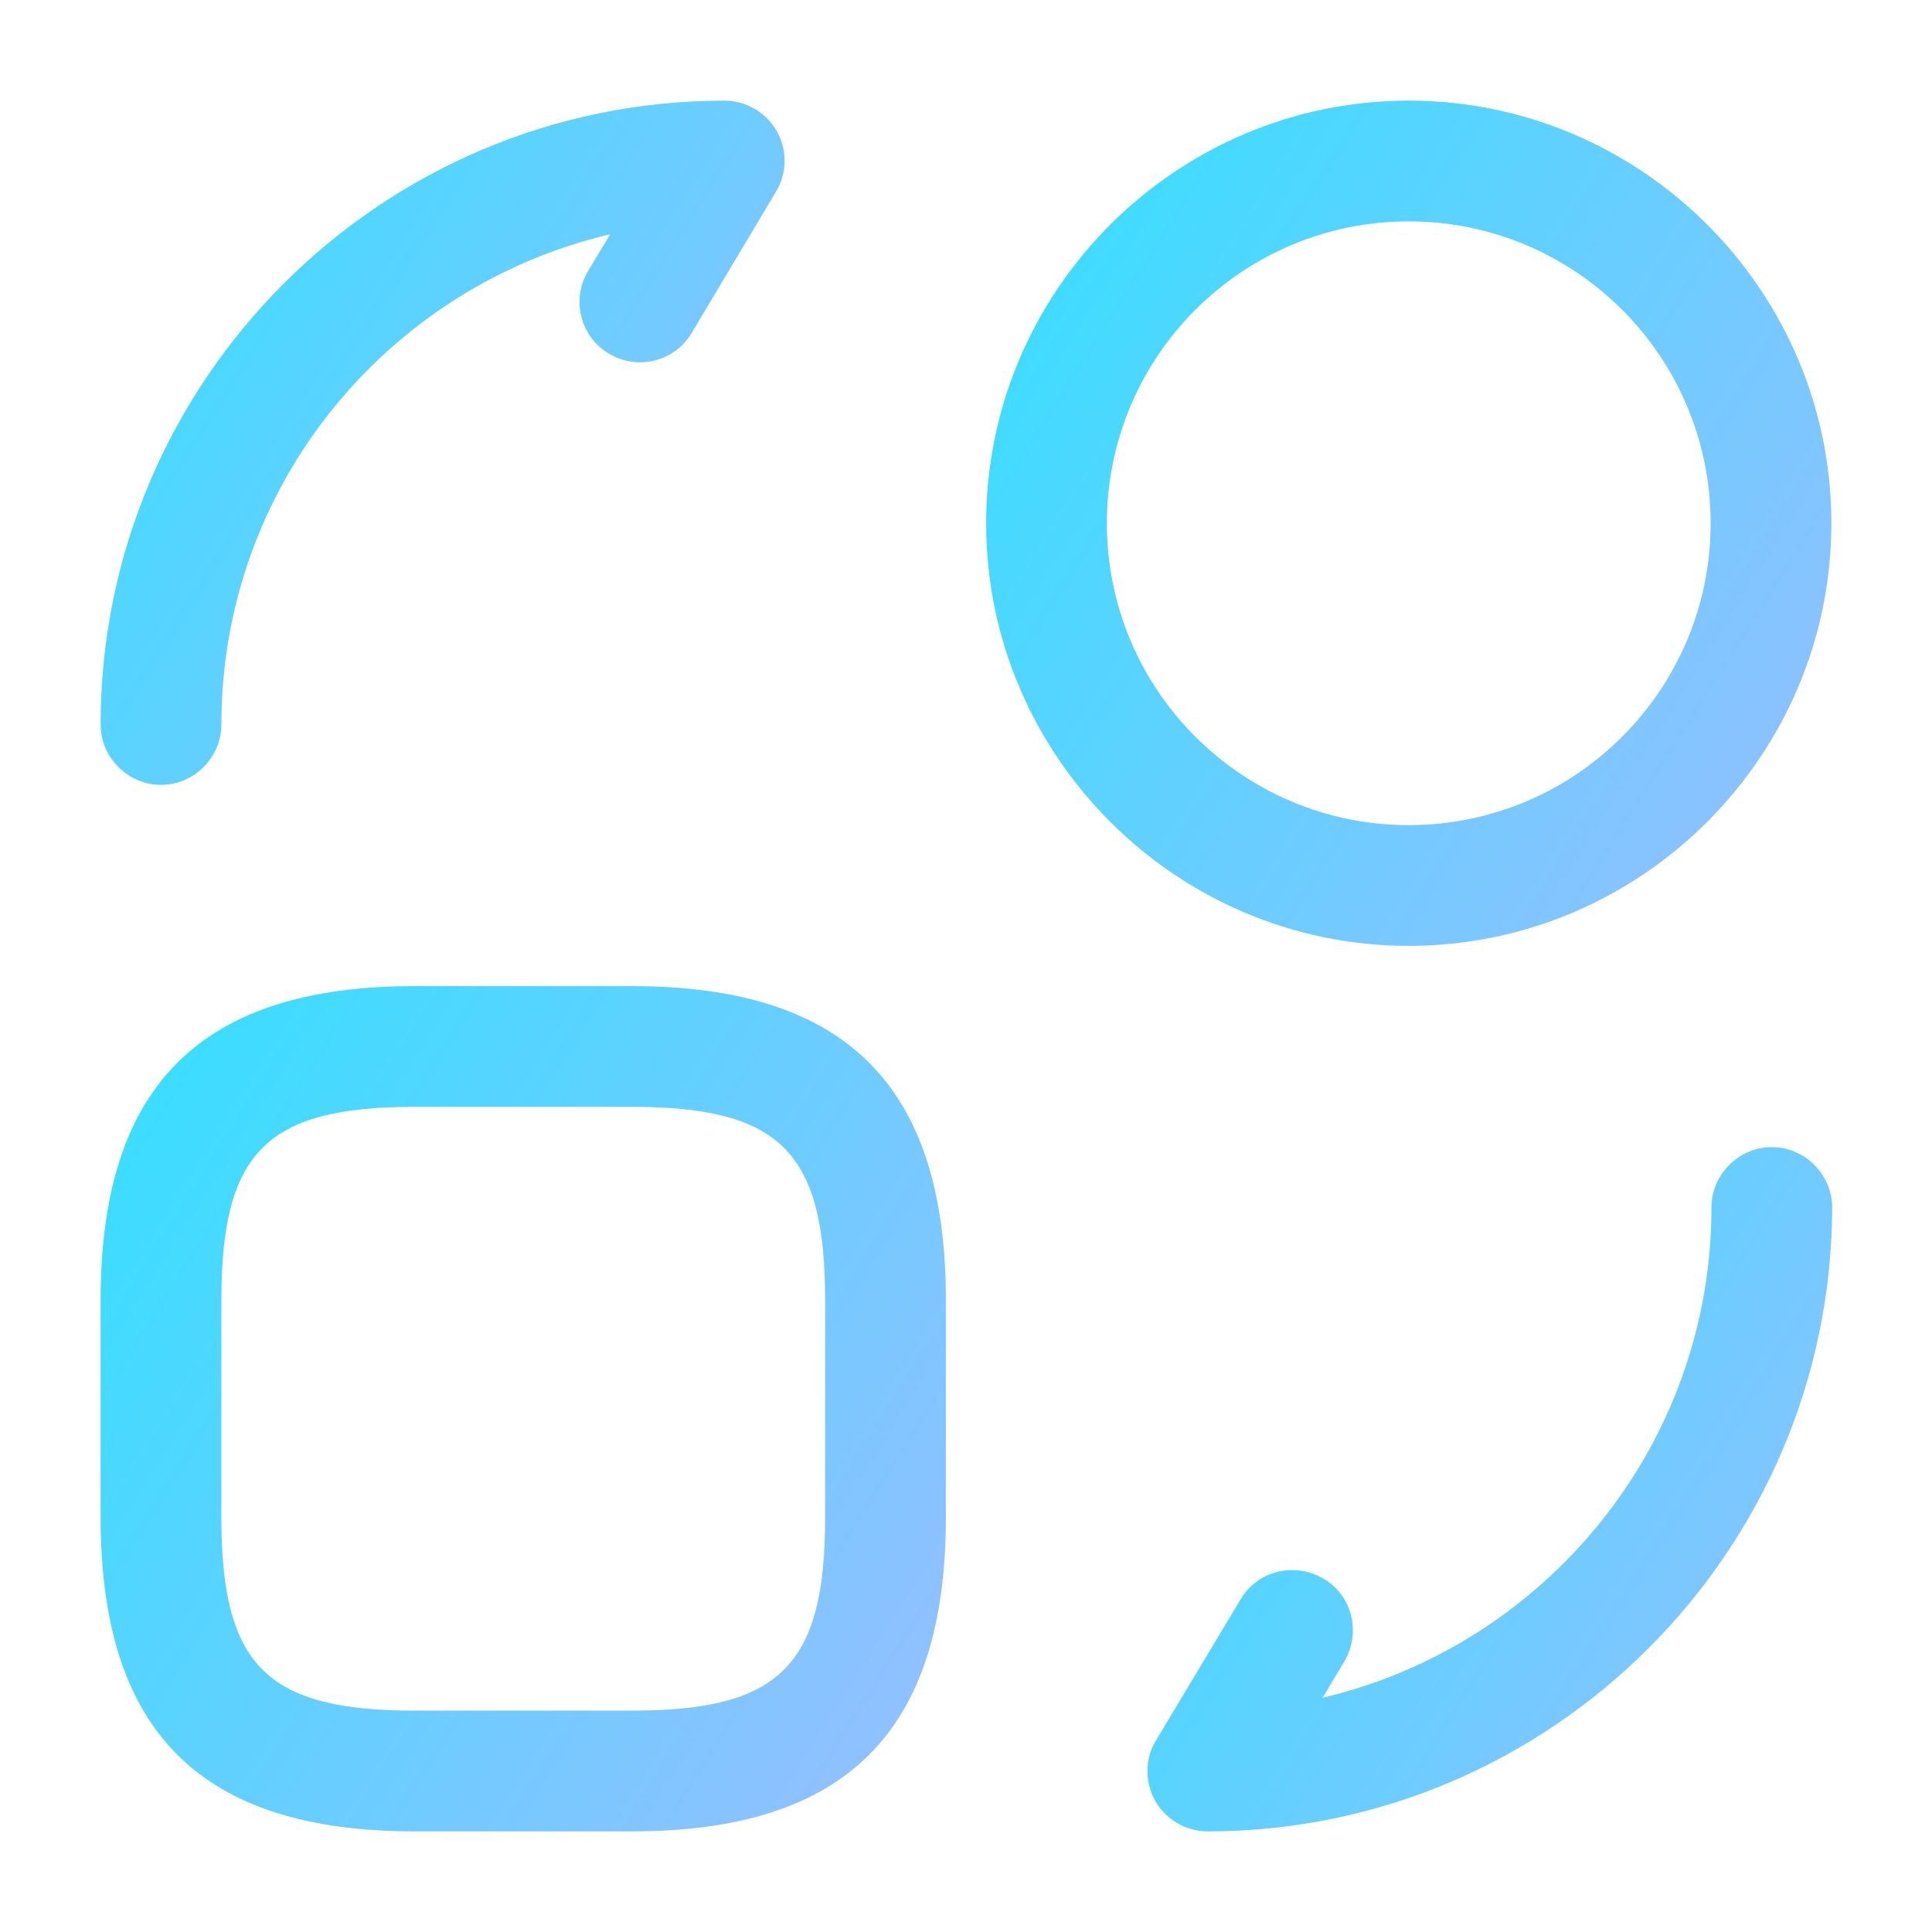 <svg width="24" height="24" viewBox="0 0 24 24" fill="none" xmlns="http://www.w3.org/2000/svg">
<path d="M7.85 22.75H5.15C2.49 22.75 1.25 21.51 1.25 18.85V16.15C1.25 13.49 2.49 12.25 5.15 12.25H7.85C10.51 12.25 11.75 13.49 11.75 16.15V18.85C11.75 21.51 10.51 22.75 7.85 22.75ZM5.15 13.75C3.31 13.75 2.75 14.31 2.75 16.15V18.85C2.75 20.69 3.31 21.25 5.15 21.25H7.85C9.69 21.25 10.25 20.69 10.25 18.85V16.15C10.25 14.31 9.69 13.75 7.85 13.75H5.15V13.75Z" fill="url(#paint0_linear_246_38248)"/>
<path d="M15 22.75C14.73 22.75 14.48 22.6 14.35 22.37C14.22 22.14 14.22 21.85 14.36 21.62L15.41 19.87C15.62 19.51 16.08 19.4 16.44 19.61C16.8 19.82 16.91 20.28 16.7 20.64L16.43 21.09C19.19 20.44 21.26 17.96 21.26 15C21.26 14.59 21.6 14.25 22.01 14.25C22.42 14.25 22.76 14.59 22.76 15C22.75 19.27 19.27 22.75 15 22.75Z" fill="url(#paint1_linear_246_38248)"/>
<path d="M2 9.75C1.59 9.75 1.25 9.41 1.25 9C1.25 4.73 4.73 1.25 9 1.25C9.27 1.25 9.52 1.4 9.65 1.63C9.78 1.86 9.78 2.15 9.64 2.38L8.59 4.14C8.38 4.49 7.92 4.61 7.56 4.39C7.21 4.18 7.09 3.72 7.31 3.36L7.58 2.91C4.81 3.56 2.75 6.04 2.75 9C2.75 9.41 2.41 9.75 2 9.75Z" fill="url(#paint2_linear_246_38248)"/>
<path d="M17.5 11.75C14.61 11.75 12.25 9.39 12.25 6.5C12.25 3.61 14.61 1.25 17.5 1.25C20.39 1.25 22.75 3.61 22.75 6.5C22.75 9.39 20.39 11.75 17.5 11.75ZM17.5 2.75C15.43 2.75 13.75 4.43 13.75 6.5C13.75 8.57 15.43 10.25 17.5 10.25C19.57 10.25 21.25 8.57 21.25 6.5C21.25 4.43 19.57 2.75 17.5 2.75Z" fill="url(#paint3_linear_246_38248)"/>
<defs>
<linearGradient id="paint0_linear_246_38248" x1="1.25" y1="12.25" x2="13.588" y2="20.054" gradientUnits="userSpaceOnUse">
<stop stop-color="#33E0FF"/>
<stop offset="1" stop-color="#99BDFF"/>
</linearGradient>
<linearGradient id="paint1_linear_246_38248" x1="14.254" y1="14.25" x2="24.245" y2="20.575" gradientUnits="userSpaceOnUse">
<stop stop-color="#33E0FF"/>
<stop offset="1" stop-color="#99BDFF"/>
</linearGradient>
<linearGradient id="paint2_linear_246_38248" x1="1.25" y1="1.25" x2="11.236" y2="7.564" gradientUnits="userSpaceOnUse">
<stop stop-color="#33E0FF"/>
<stop offset="1" stop-color="#99BDFF"/>
</linearGradient>
<linearGradient id="paint3_linear_246_38248" x1="12.25" y1="1.25" x2="24.588" y2="9.055" gradientUnits="userSpaceOnUse">
<stop stop-color="#33E0FF"/>
<stop offset="1" stop-color="#99BDFF"/>
</linearGradient>
</defs>
</svg>
